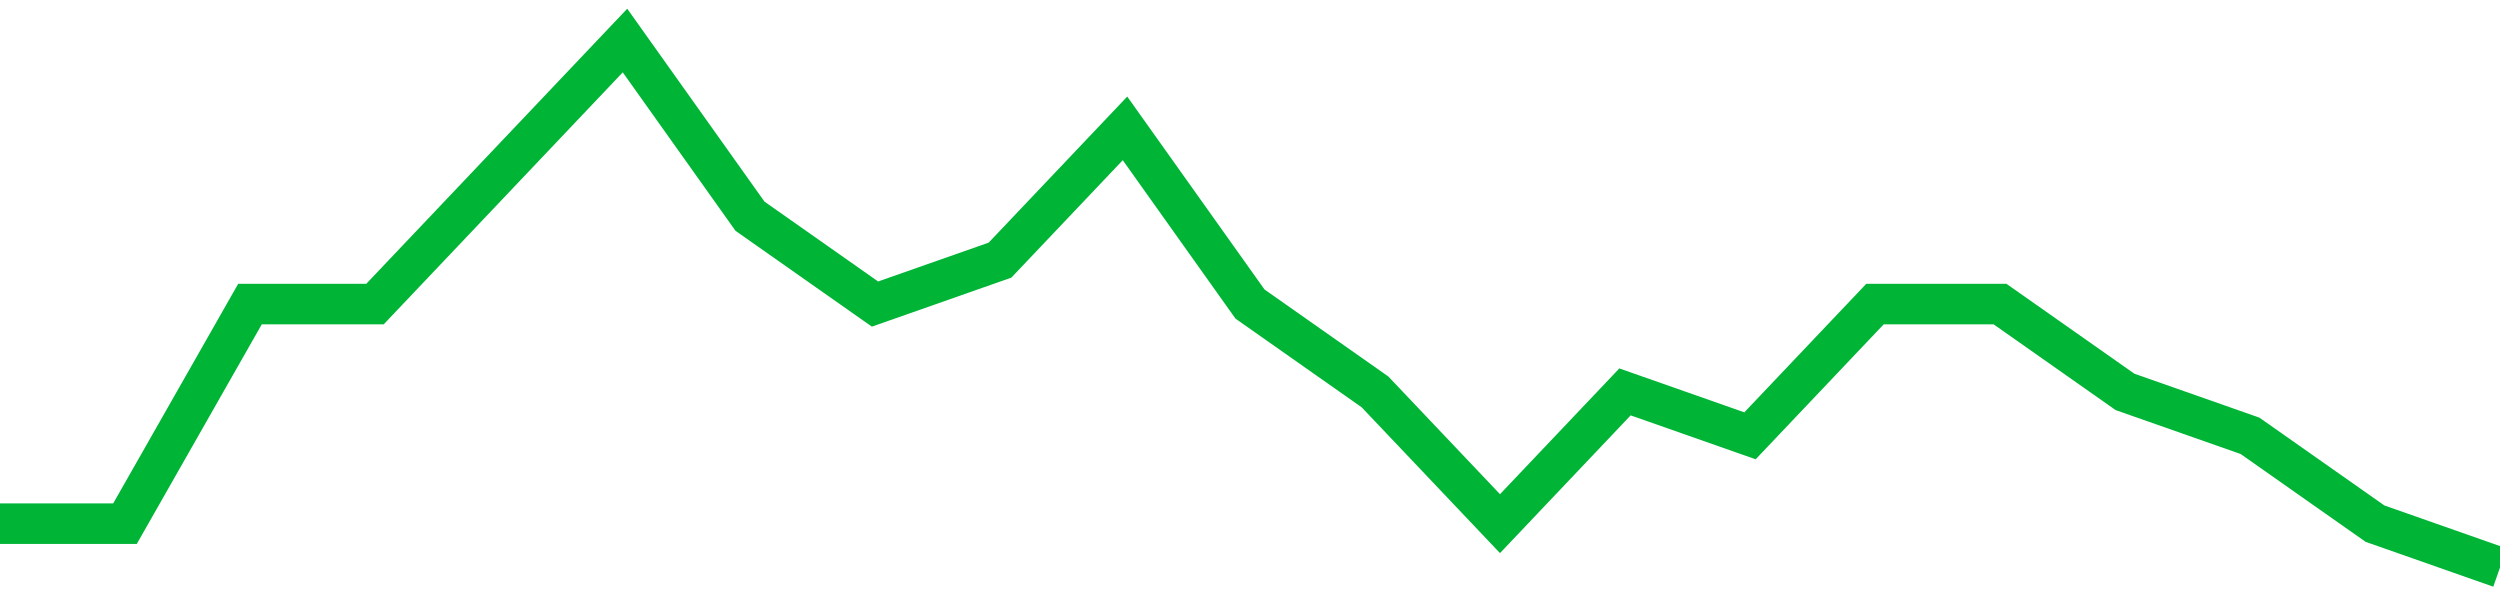 <!-- Generated with https://github.com/jxxe/sparkline/ --><svg viewBox="0 0 185 45" class="sparkline" xmlns="http://www.w3.org/2000/svg"><path class="sparkline--fill" d="M 0 38.75 L 0 38.75 L 9.25 38.75 L 18.5 22.5 L 27.75 22.5 L 37 12.75 L 46.25 3 L 55.5 16 L 64.75 22.5 L 74 19.25 L 83.25 9.5 L 92.5 22.5 L 101.75 29 L 111 38.75 L 120.25 29 L 129.5 32.25 L 138.75 22.5 L 148 22.5 L 157.25 29 L 166.5 32.25 L 175.75 38.75 L 185 42 V 45 L 0 45 Z" stroke="none" fill="none" ></path><path class="sparkline--line" d="M 0 38.75 L 0 38.75 L 9.25 38.75 L 18.5 22.5 L 27.75 22.5 L 37 12.75 L 46.25 3 L 55.5 16 L 64.75 22.5 L 74 19.25 L 83.25 9.5 L 92.5 22.5 L 101.75 29 L 111 38.75 L 120.25 29 L 129.5 32.25 L 138.75 22.5 L 148 22.5 L 157.25 29 L 166.5 32.25 L 175.75 38.75 L 185 42" fill="none" stroke-width="3" stroke="#00B436" ></path></svg>